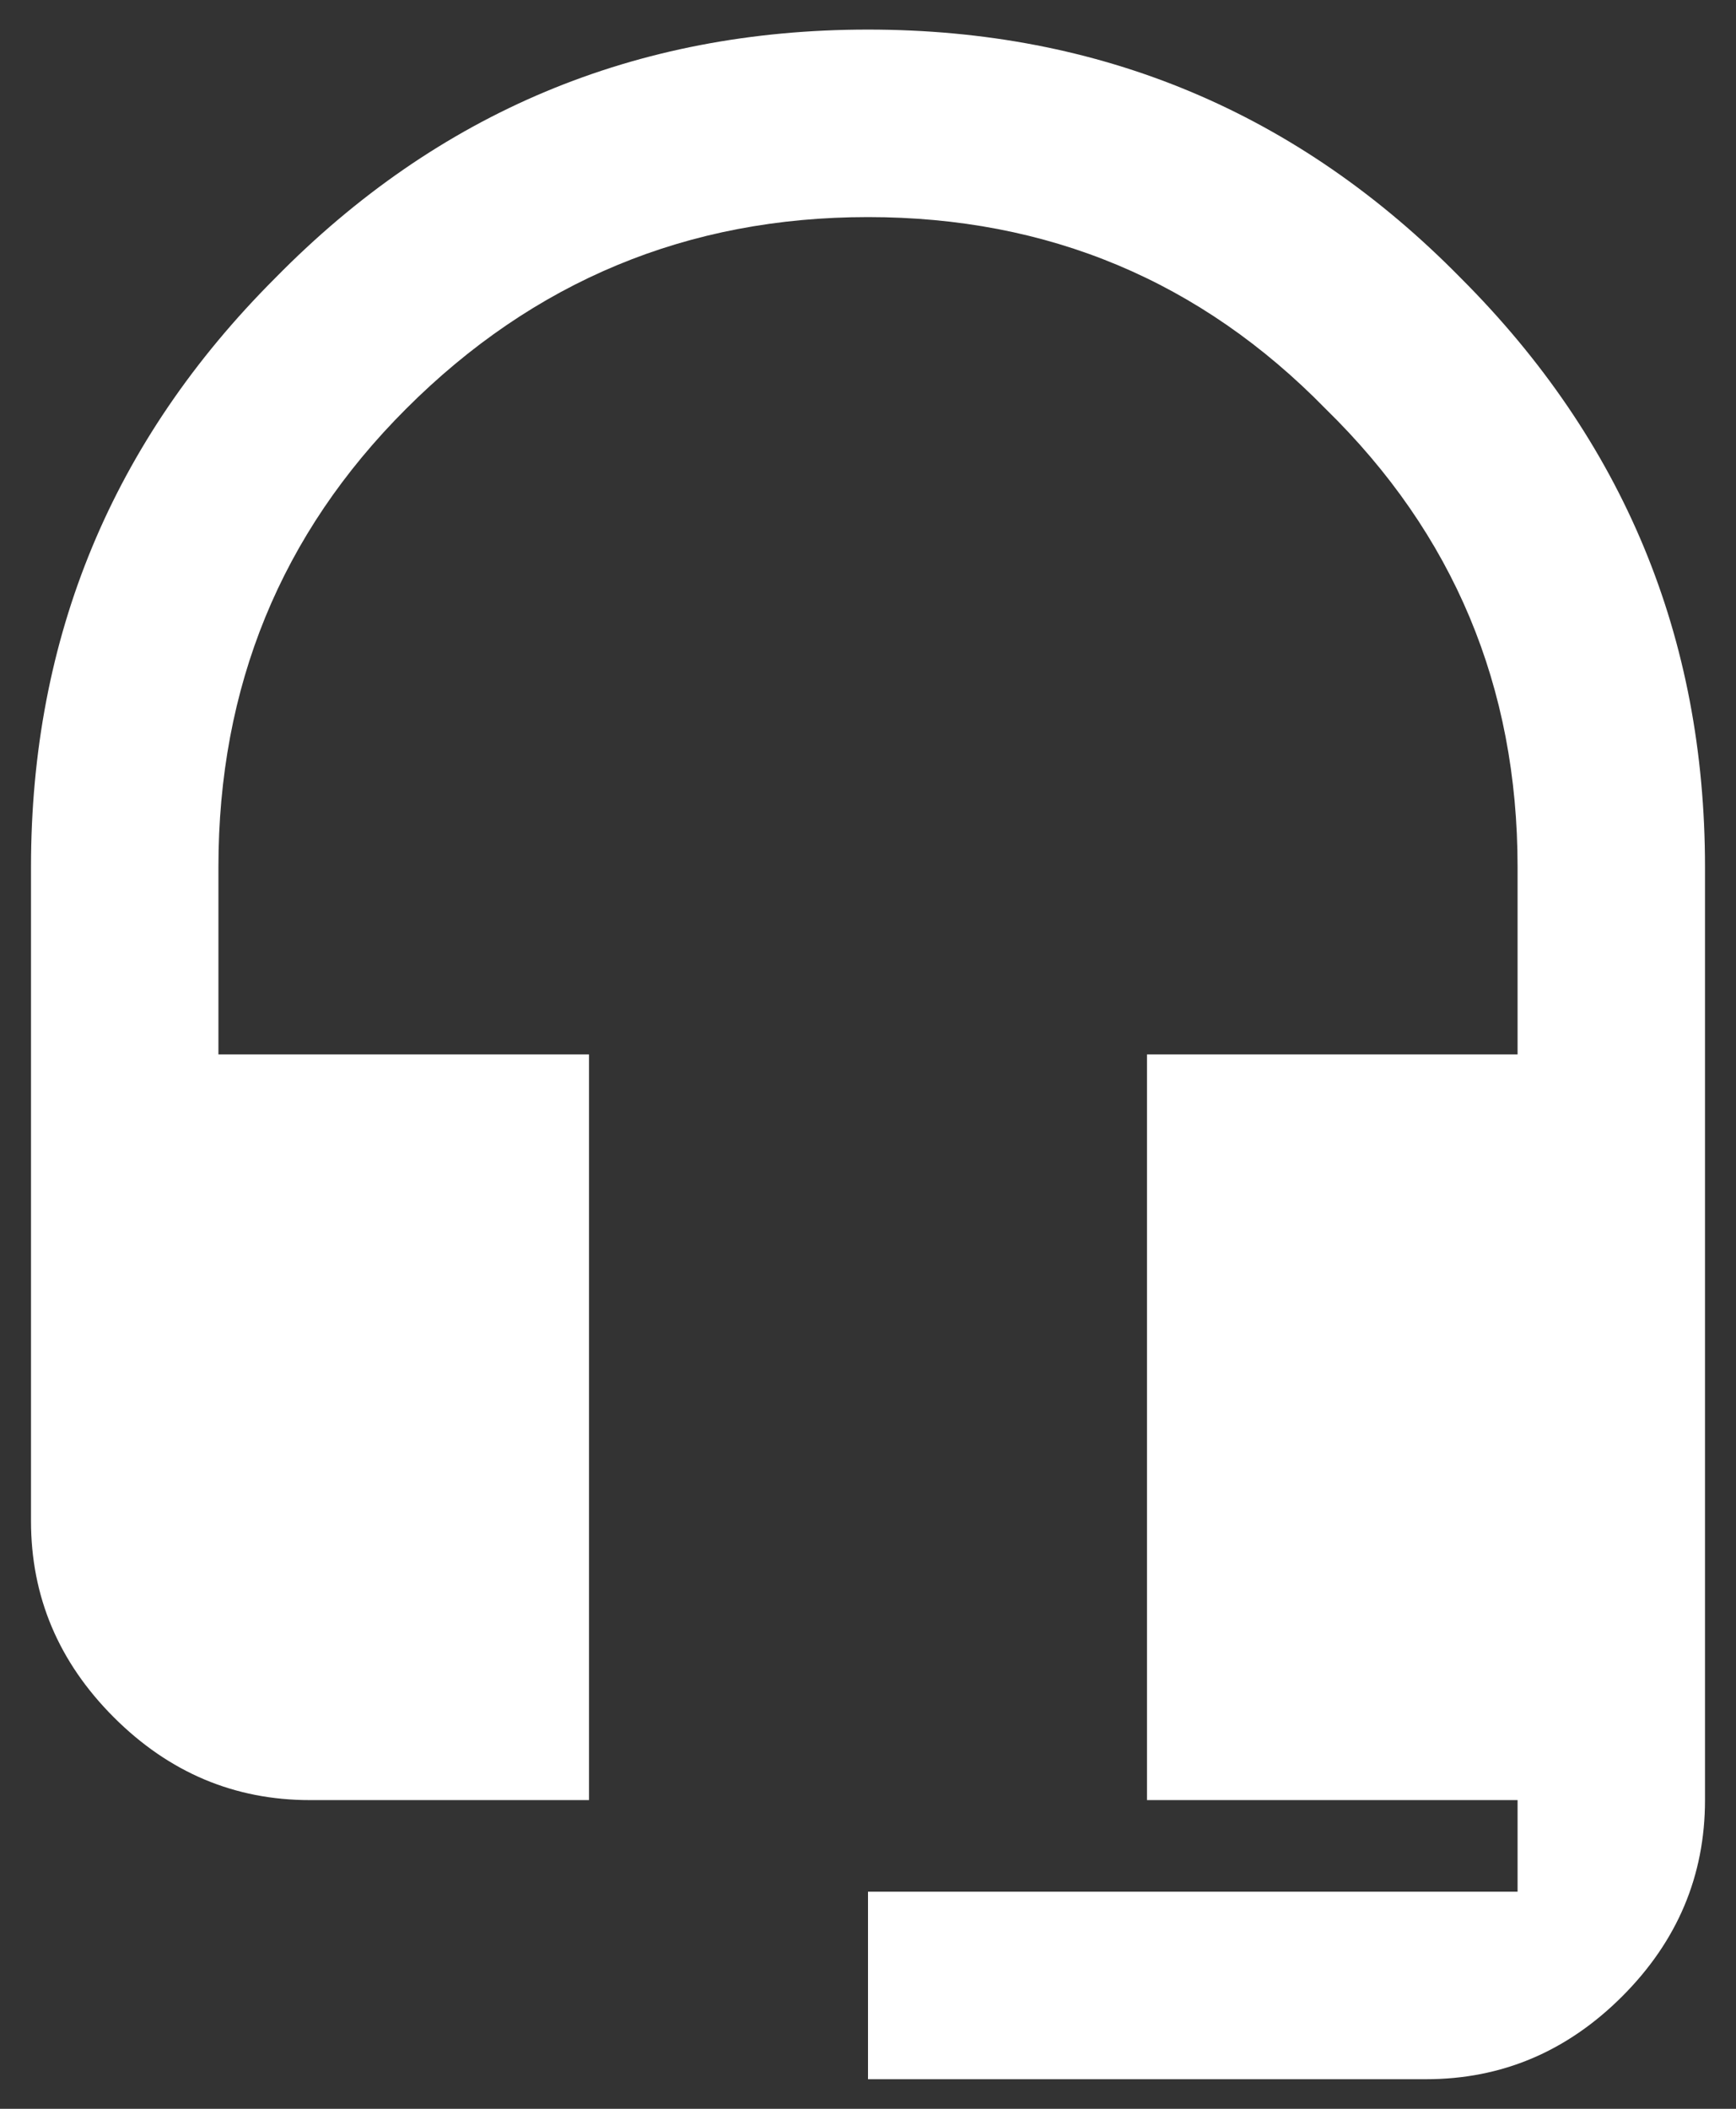 <svg width="28" height="34" viewBox="0 0 28 34" fill="none" xmlns="http://www.w3.org/2000/svg">
<rect x="0" y="0" width="28" height="34" fill="#333333" stroke="none"/>
<path d="M4.438 4.484C7.062 1.812 10.25 0.477 14 0.477C17.75 0.477 20.938 1.812 23.562 4.484C26.188 7.109 27.5 10.273 27.5 13.977V29.023C27.5 30.242 27.055 31.297 26.164 32.188C25.273 33.078 24.219 33.523 23 33.523H14V30.5H24.477V29.023H18.5V17H24.477V13.977C24.477 11.07 23.445 8.609 21.383 6.594C19.367 4.531 16.906 3.5 14 3.5C11.094 3.5 8.609 4.531 6.547 6.594C4.531 8.609 3.523 11.07 3.523 13.977V17H9.5V29.023H5C3.781 29.023 2.727 28.578 1.836 27.688C0.945 26.797 0.5 25.742 0.5 24.523V13.977C0.5 10.273 1.812 7.109 4.438 4.484Z" fill="white"/>
</svg>
